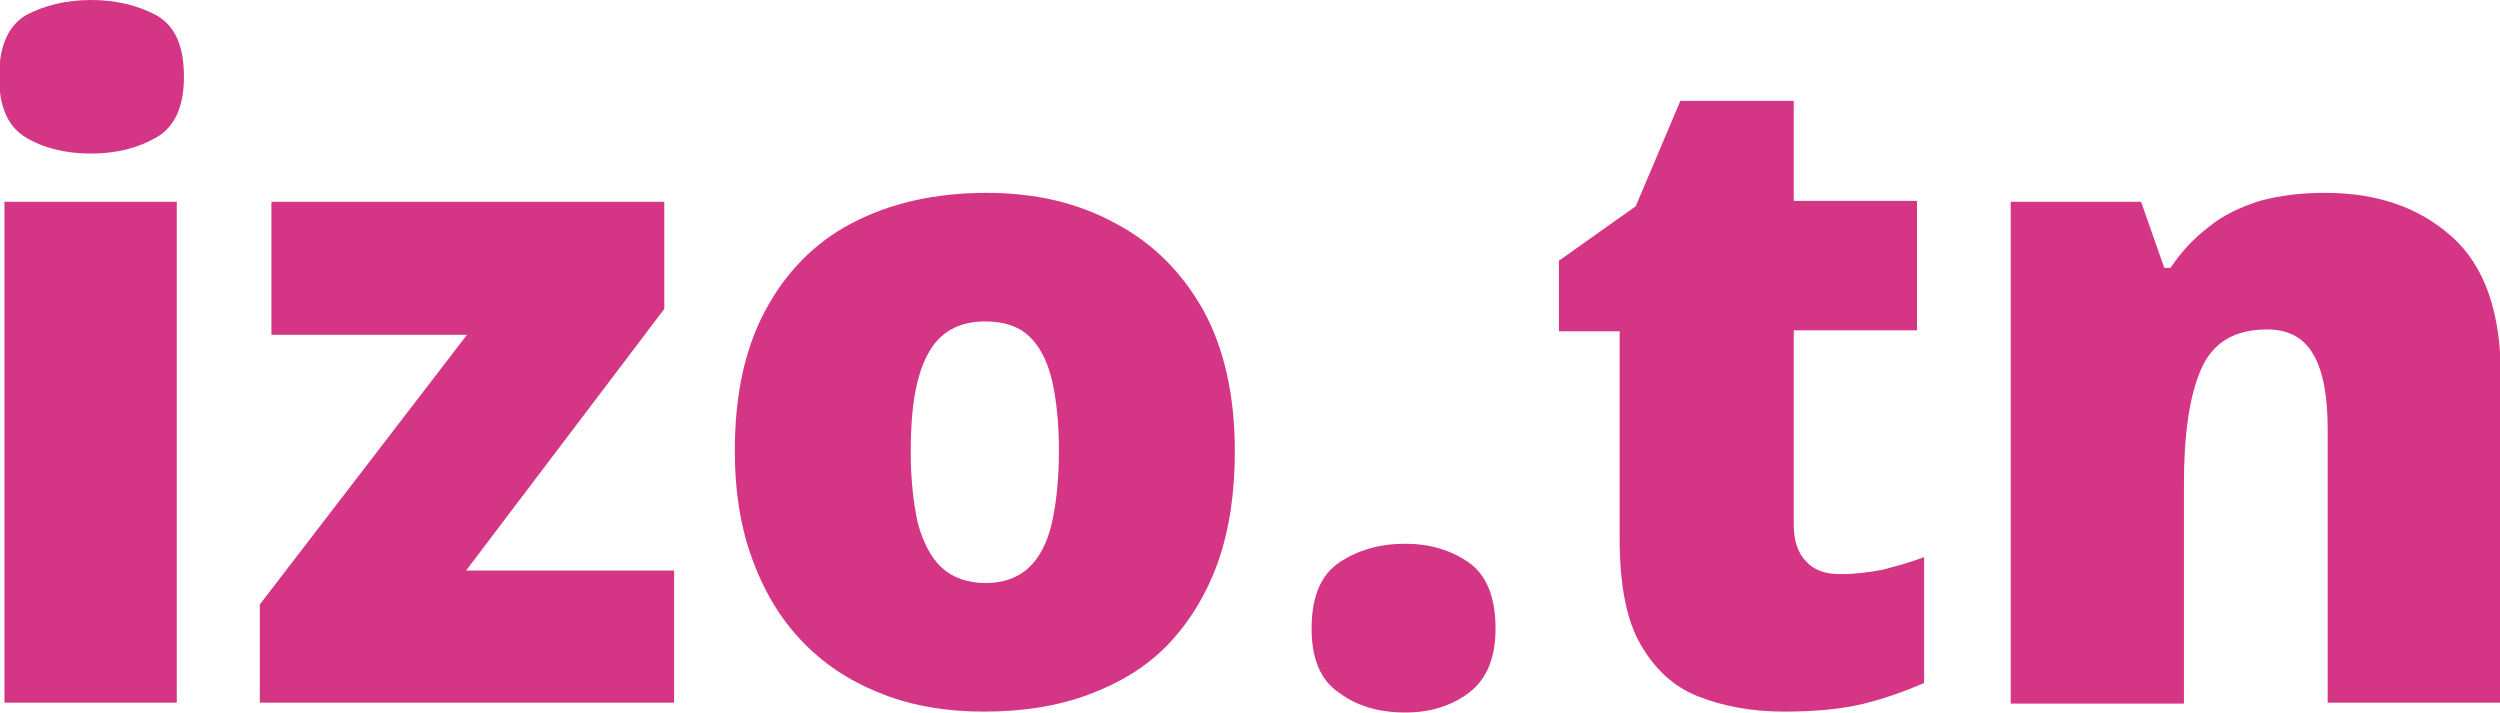 <?xml version="1.0" encoding="utf-8"?>
<!-- Generator: Adobe Illustrator 24.1.2, SVG Export Plug-In . SVG Version: 6.00 Build 0)  -->
<svg version="1.1" id="Layer_1" xmlns="http://www.w3.org/2000/svg" xmlns:xlink="http://www.w3.org/1999/xlink" x="0px" y="0px"
	 viewBox="0 0 280 79.9" style="enable-background:new 0 0 280 79.9;" xml:space="preserve">
<style type="text/css">
	.st0{fill:#FDF7E7;}
	.st1{fill:#D43584;}
</style>
<g>
	<path class="st1" d="M10.2,0c2.8,0,5.2,0.6,7.3,1.7c2.1,1.2,3.1,3.4,3.1,6.9c0,3.3-1,5.6-3.1,6.8c-2.1,1.2-4.5,1.8-7.3,1.8
		c-2.8,0-5.3-0.6-7.3-1.8c-2-1.2-3-3.4-3-6.8c0-3.4,1-5.7,3-6.9C5,0.6,7.4,0,10.2,0z M19.8,22.6v56.1H0.5V22.6H19.8z"/>
	<path class="st1" d="M75.5,78.7H29.1v-11l23.2-30.2H30.4V22.6h44v12L52.2,63.9h23.3V78.7z"/>
	<path class="st1" d="M138.3,50.5c0,4.7-0.6,8.8-1.9,12.5c-1.3,3.6-3.2,6.7-5.6,9.2c-2.4,2.5-5.4,4.3-8.9,5.6
		c-3.5,1.3-7.4,1.9-11.7,1.9c-4.1,0-7.8-0.6-11.2-1.9c-3.4-1.3-6.3-3.1-8.8-5.6c-2.5-2.5-4.4-5.5-5.8-9.2c-1.4-3.6-2.1-7.8-2.1-12.5
		c0-6.2,1.1-11.4,3.4-15.7c2.3-4.3,5.5-7.6,9.7-9.8c4.2-2.2,9.2-3.4,15.1-3.4c5.4,0,10.2,1.1,14.4,3.4c4.2,2.2,7.5,5.5,9.9,9.8
		C137.1,39,138.3,44.3,138.3,50.5z M102,50.5c0,3.2,0.3,5.9,0.8,8.1c0.6,2.2,1.5,3.9,2.7,5c1.2,1.1,2.9,1.7,4.9,1.7s3.6-0.6,4.8-1.7
		c1.2-1.1,2.1-2.8,2.6-5c0.5-2.2,0.8-4.9,0.8-8.1c0-3.2-0.3-5.9-0.8-8c-0.5-2.1-1.4-3.8-2.6-4.9c-1.2-1.1-2.8-1.6-4.9-1.6
		c-2.9,0-5.1,1.2-6.4,3.7C102.6,42.1,102,45.7,102,50.5z"/>
	<path class="st1" d="M146.9,70.4c0-3.5,1-6,3.1-7.4c2.1-1.4,4.5-2.1,7.4-2.1c2.7,0,5.1,0.7,7.1,2.1c2,1.4,3,3.9,3,7.4
		c0,3.3-1,5.7-3,7.2c-2,1.5-4.4,2.2-7.1,2.2c-2.9,0-5.4-0.7-7.4-2.2C147.9,76.2,146.9,73.8,146.9,70.4z"/>
	<path class="st1" d="M206.1,64.3c1.7,0,3.3-0.2,4.8-0.5c1.5-0.4,3-0.8,4.6-1.4v14.1c-2.1,0.9-4.3,1.7-6.7,2.3s-5.4,0.9-9,0.9
		c-3.6,0-6.8-0.6-9.6-1.7c-2.8-1.1-4.9-3.1-6.5-5.9s-2.3-6.8-2.3-11.8V37.1h-6.8v-7.9l8.6-6.1l5-11.8h12.7v11.2h13.8v14.5h-13.8
		v21.8c0,1.8,0.5,3.2,1.4,4.1C203.2,63.9,204.5,64.3,206.1,64.3z"/>
	<path class="st1" d="M260.4,21.6c5.8,0,10.5,1.6,14.2,4.9c3.7,3.3,5.5,8.5,5.5,15.7v36.5h-19.4V48.1c0-3.7-0.5-6.5-1.6-8.4
		c-1.1-1.9-2.8-2.8-5.2-2.8c-3.7,0-6.1,1.5-7.4,4.5c-1.3,3-1.9,7.3-1.9,12.8v24.6h-19.4V22.6h14.6l2.6,7.4h0.7
		c1.2-1.8,2.6-3.3,4.3-4.6c1.6-1.3,3.5-2.2,5.7-2.9C255.3,21.9,257.7,21.6,260.4,21.6z"/>
</g>
</svg>
